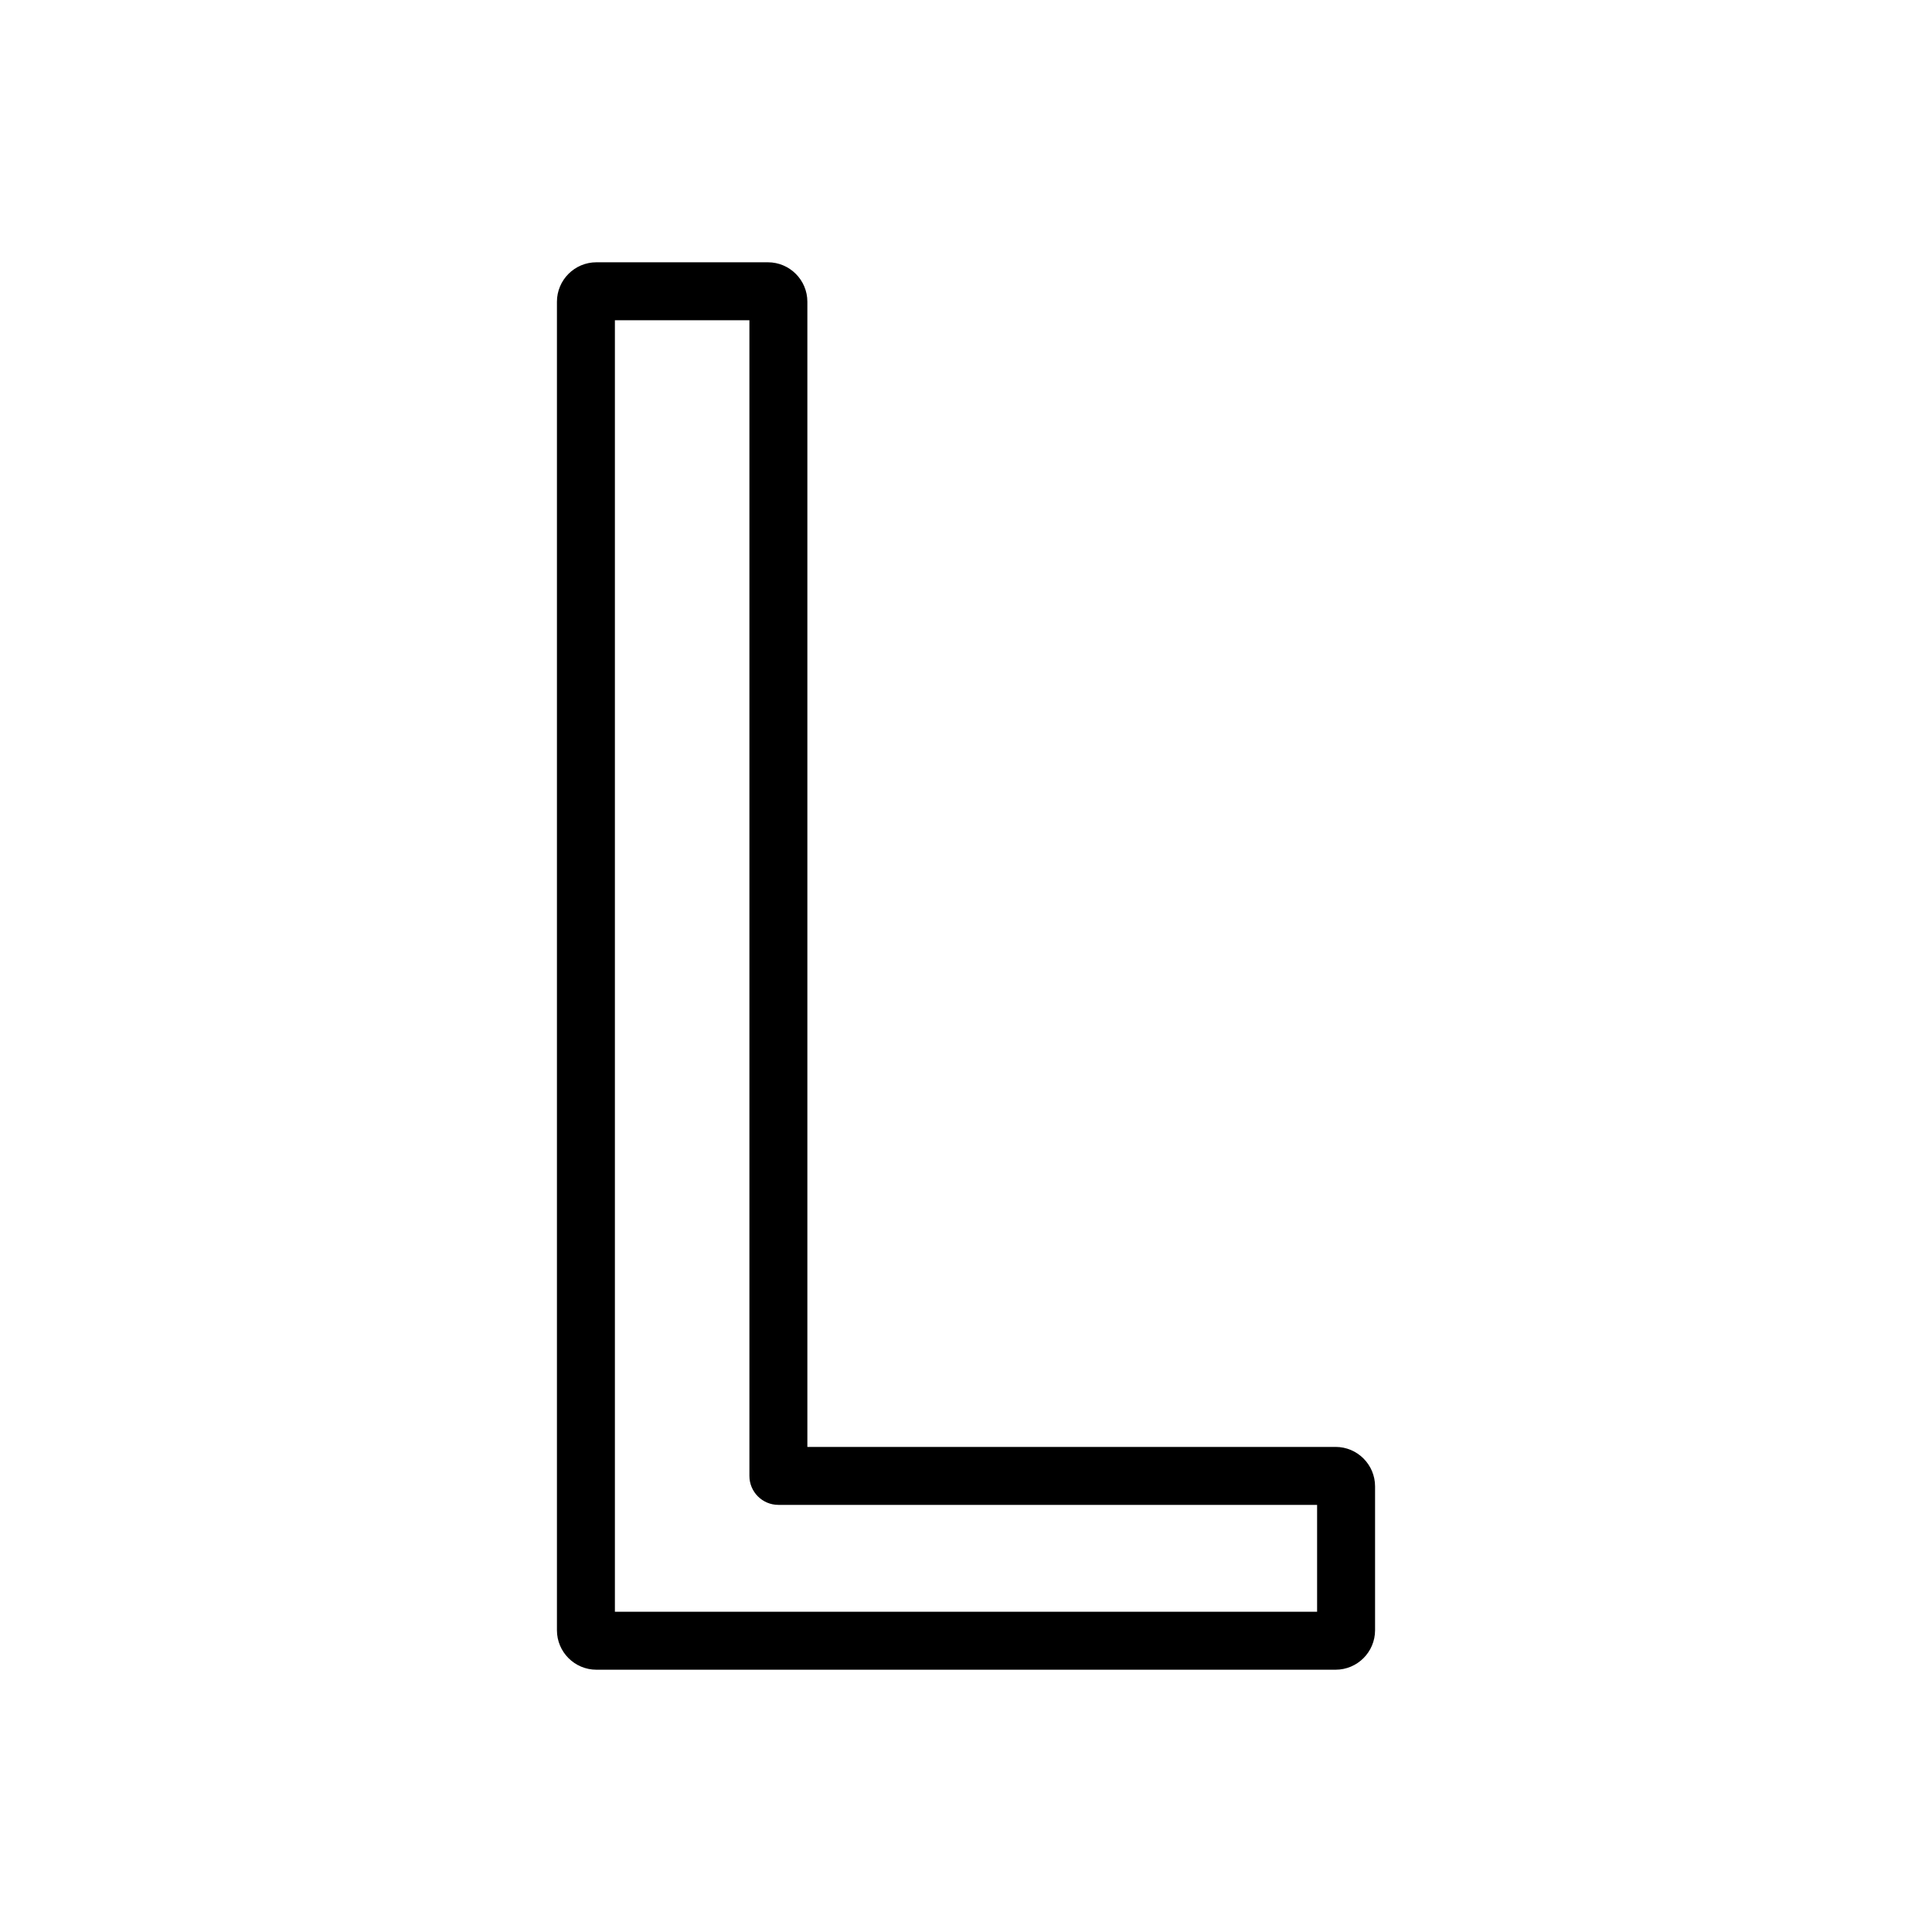 <?xml version="1.0" encoding="utf-8"?>
<!-- Generator: Adobe Illustrator 16.0.0, SVG Export Plug-In . SVG Version: 6.00 Build 0)  -->
<!DOCTYPE svg PUBLIC "-//W3C//DTD SVG 1.1//EN" "http://www.w3.org/Graphics/SVG/1.1/DTD/svg11.dtd">
<svg version="1.1" id="Layer_2" xmlns="http://www.w3.org/2000/svg" xmlns:xlink="http://www.w3.org/1999/xlink" x="0px" y="0px"
	 width="100px" height="100px" viewBox="0 0 100 100" enable-background="new 0 0 100 100" xml:space="preserve">
<g>
	<g>
		<path d="M69.13,86.424H30.87c-1.127,0-2.043-0.916-2.043-2.042V15.618c0-1.126,0.916-2.042,2.043-2.042h8.877
			c1.126,0,2.042,0.916,2.042,2.042v59.274H69.13c1.127,0,2.043,0.916,2.043,2.042v7.448C71.173,85.508,70.257,86.424,69.13,86.424z
			 M31.827,83.424h36.346v-5.532H40.289c-0.828,0-1.5-0.671-1.5-1.5V16.576h-6.962V83.424z"/>
	</g>
</g>
</svg>
